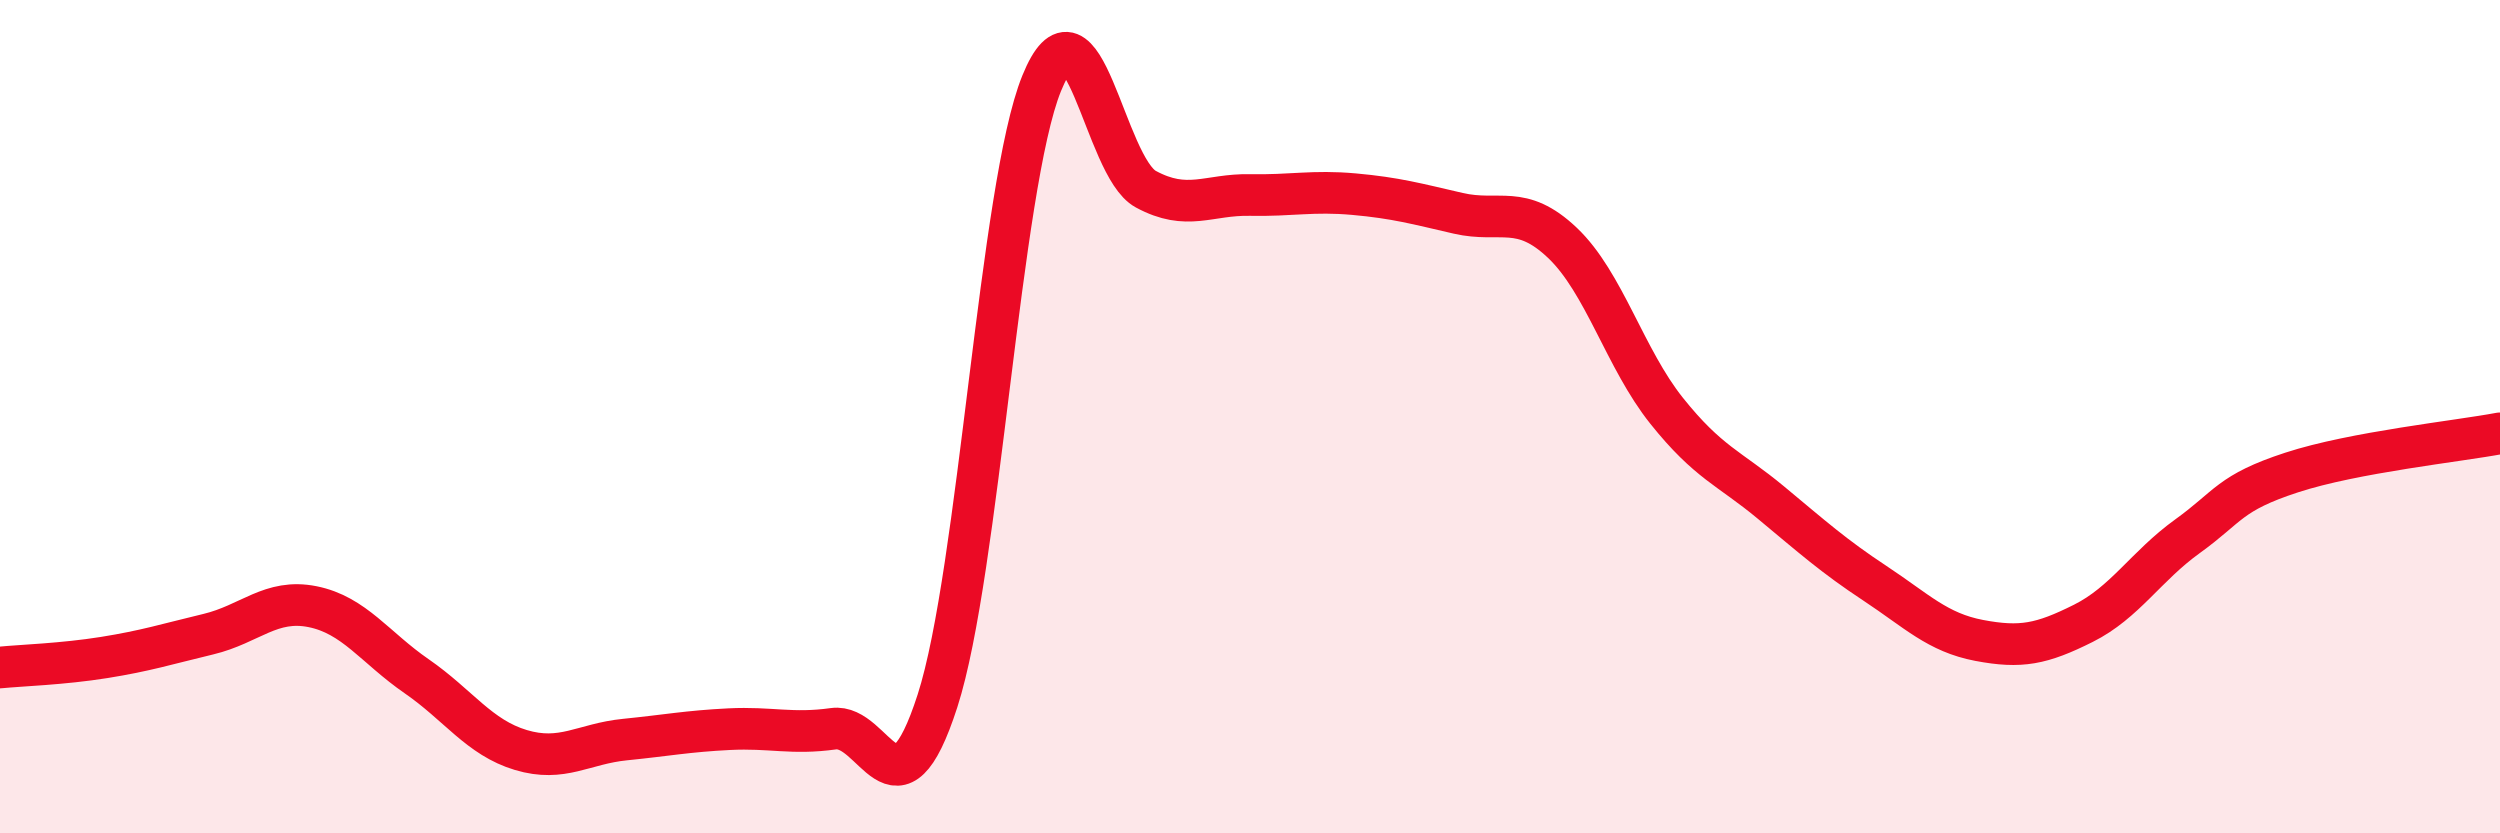 
    <svg width="60" height="20" viewBox="0 0 60 20" xmlns="http://www.w3.org/2000/svg">
      <path
        d="M 0,16.02 C 0.5,15.97 1.5,15.94 2.5,15.78 C 3.5,15.62 4,15.46 5,15.22 C 6,14.98 6.5,14.36 7.5,14.56 C 8.5,14.76 9,15.54 10,16.23 C 11,16.92 11.5,17.7 12.5,18 C 13.5,18.3 14,17.85 15,17.75 C 16,17.65 16.5,17.55 17.5,17.5 C 18.5,17.45 19,17.63 20,17.49 C 21,17.35 21.5,19.92 22.5,16.82 C 23.5,13.72 24,4.46 25,2 C 26,-0.46 26.5,4 27.5,4.54 C 28.5,5.08 29,4.66 30,4.68 C 31,4.7 31.5,4.57 32.5,4.66 C 33.5,4.75 34,4.89 35,5.12 C 36,5.35 36.5,4.88 37.5,5.83 C 38.5,6.78 39,8.61 40,9.86 C 41,11.11 41.5,11.23 42.5,12.06 C 43.5,12.89 44,13.34 45,14 C 46,14.66 46.5,15.18 47.5,15.37 C 48.5,15.56 49,15.46 50,14.96 C 51,14.46 51.5,13.59 52.5,12.87 C 53.5,12.15 53.5,11.83 55,11.34 C 56.5,10.85 59,10.59 60,10.4L60 20L0 20Z"
        fill="#EB0A25"
        opacity="0.1"
        stroke-linecap="round"
        stroke-linejoin="round"
      />
      <path
        d="M 0,16.02 C 0.5,15.97 1.5,15.94 2.5,15.78 C 3.5,15.62 4,15.46 5,15.22 C 6,14.98 6.5,14.36 7.5,14.56 C 8.5,14.76 9,15.54 10,16.23 C 11,16.92 11.5,17.7 12.5,18 C 13.5,18.3 14,17.85 15,17.75 C 16,17.65 16.5,17.55 17.5,17.5 C 18.5,17.45 19,17.63 20,17.49 C 21,17.35 21.5,19.92 22.5,16.82 C 23.5,13.72 24,4.46 25,2 C 26,-0.46 26.5,4 27.5,4.54 C 28.5,5.08 29,4.66 30,4.68 C 31,4.7 31.5,4.57 32.5,4.66 C 33.5,4.75 34,4.89 35,5.12 C 36,5.35 36.5,4.88 37.5,5.83 C 38.5,6.78 39,8.61 40,9.86 C 41,11.11 41.5,11.23 42.5,12.06 C 43.5,12.89 44,13.34 45,14 C 46,14.66 46.5,15.18 47.5,15.37 C 48.5,15.56 49,15.46 50,14.96 C 51,14.46 51.5,13.59 52.5,12.87 C 53.5,12.15 53.5,11.83 55,11.34 C 56.5,10.85 59,10.59 60,10.4"
        stroke="#EB0A25"
        stroke-width="1"
        fill="none"
        stroke-linecap="round"
        stroke-linejoin="round"
      />
    </svg>
  